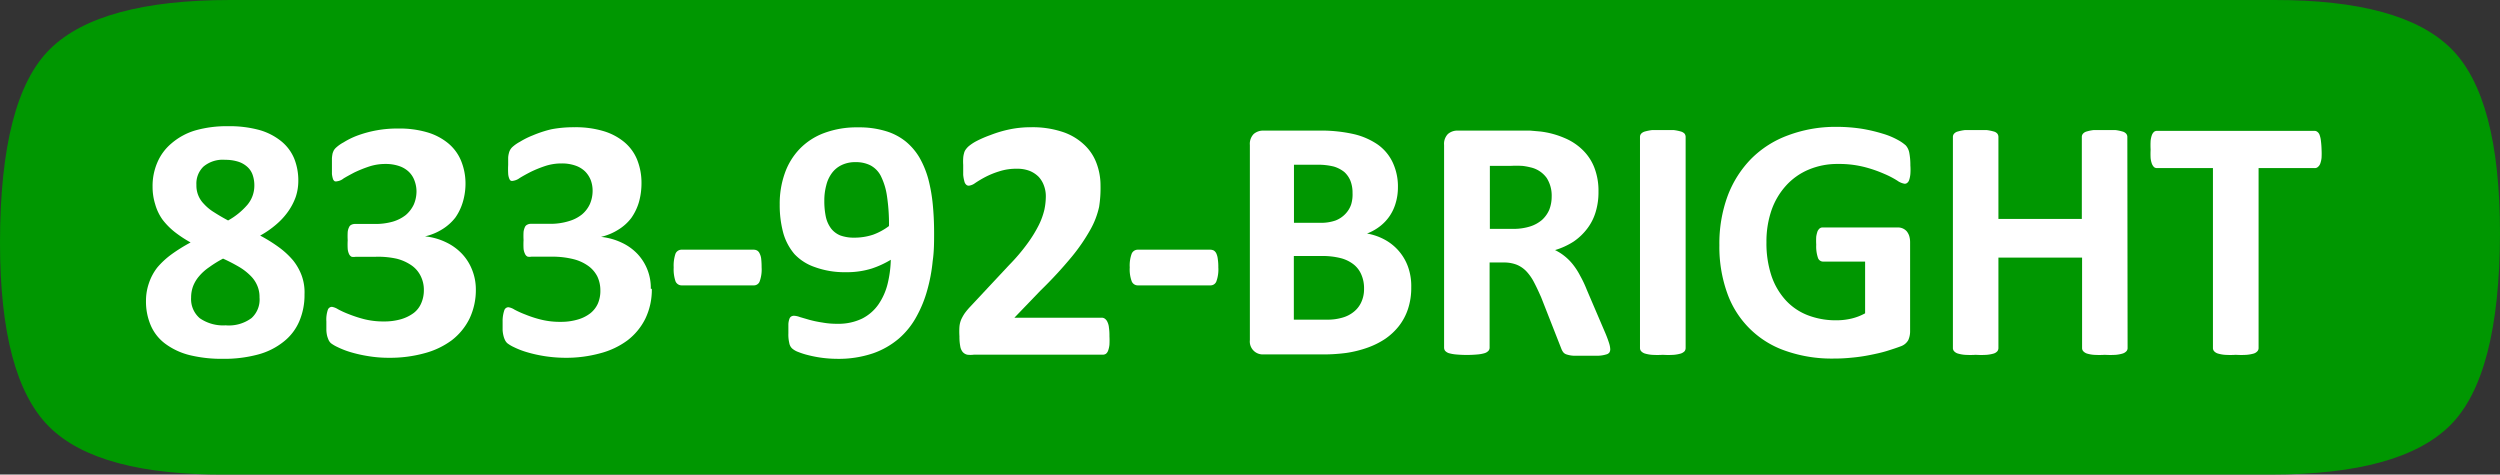 <?xml version="1.0"?>
<svg xmlns="http://www.w3.org/2000/svg" viewBox="0 0 193.34 36.7">
  <rect x="0" y="0" width="193.34" height="36.7" fill="#333333" stroke="none"/>
  <defs>
    <style>.cls-1{fill:#009701;}.cls-2{fill:#fff;}</style>
  </defs>
  <g id="Layer_2" data-name="Layer 2">
    <g id="Bins">
      <path class="cls-1" d="M175.65,36.7q10,0,13.83-3.8t3.86-14.85q0-10.56-3.8-14.31T175.88,0H17.82Q7.71,0,3.86,3.8T0,18.76Q0,29.22,3.8,33T17.58,36.7Z"/>
      <path class="cls-2" d="M23.55,22.76a5.14,5.14,0,0,1-.41,2.1,4,4,0,0,1-1.2,1.56,5.38,5.38,0,0,1-2,1,10.05,10.05,0,0,1-2.71.33,10.42,10.42,0,0,1-2.58-.29,5.34,5.34,0,0,1-1.86-.87,3.47,3.47,0,0,1-1.12-1.4,4.67,4.67,0,0,1-.38-1.92,4.16,4.16,0,0,1,.23-1.38,4.06,4.06,0,0,1,.65-1.21,6.32,6.32,0,0,1,1.08-1,12.77,12.77,0,0,1,1.49-.93,9.35,9.35,0,0,1-1.23-.81,5.5,5.5,0,0,1-.93-.94A3.81,3.81,0,0,1,12,15.79a4.48,4.48,0,0,1-.2-1.34,4.59,4.59,0,0,1,.37-1.89,3.93,3.93,0,0,1,1.09-1.47,5,5,0,0,1,1.83-1,8.84,8.84,0,0,1,2.54-.33,8.77,8.77,0,0,1,2.45.3,4.76,4.76,0,0,1,1.68.87,3.41,3.41,0,0,1,1,1.35,4.56,4.56,0,0,1,.31,1.73,3.9,3.9,0,0,1-.2,1.22,4.69,4.69,0,0,1-.59,1.13,5.4,5.4,0,0,1-.92,1,7.16,7.16,0,0,1-1.24.86,11.8,11.8,0,0,1,1.46.91,6.3,6.3,0,0,1,1.08,1,4.22,4.22,0,0,1,.67,1.18A3.78,3.78,0,0,1,23.55,22.76ZM20.07,23a2.19,2.19,0,0,0-.17-.9,2.33,2.33,0,0,0-.52-.77,4.43,4.43,0,0,0-.89-.69A13.59,13.59,0,0,0,17.25,20a8.79,8.79,0,0,0-1.08.67,3.83,3.83,0,0,0-.78.7,2.67,2.67,0,0,0-.46.77,2.54,2.54,0,0,0-.15.88,1.94,1.94,0,0,0,.67,1.59,3.17,3.17,0,0,0,2,.55,2.94,2.94,0,0,0,2-.56A1.93,1.93,0,0,0,20.07,23Zm-.4-8.63a2.47,2.47,0,0,0-.13-.84,1.48,1.48,0,0,0-.43-.64,1.9,1.9,0,0,0-.7-.39,3.31,3.31,0,0,0-1-.14,2.32,2.32,0,0,0-1.67.52,1.82,1.82,0,0,0-.55,1.42,2,2,0,0,0,.58,1.47,3.54,3.54,0,0,0,.76.63c.31.2.68.42,1.11.65a5.47,5.47,0,0,0,1.5-1.22A2.3,2.3,0,0,0,19.67,14.37Z"/>
      <path class="cls-2" d="M36.8,22.34a5.15,5.15,0,0,1-.49,2.3,4.78,4.78,0,0,1-1.38,1.68,6.22,6.22,0,0,1-2.11,1,10,10,0,0,1-2.69.35,9.72,9.72,0,0,1-1.66-.13,10.37,10.37,0,0,1-1.37-.31,6.43,6.43,0,0,1-1-.39,2.8,2.8,0,0,1-.51-.3.83.83,0,0,1-.18-.25,2.68,2.68,0,0,1-.11-.31,2.46,2.46,0,0,1-.06-.45c0-.19,0-.41,0-.67a2.36,2.36,0,0,1,.11-.89.34.34,0,0,1,.32-.24,1.26,1.26,0,0,1,.46.18,6.75,6.75,0,0,0,.83.38,9.79,9.79,0,0,0,1.19.39,6.11,6.11,0,0,0,1.55.18,4.6,4.6,0,0,0,1.3-.17,3.1,3.1,0,0,0,1-.49,1.87,1.87,0,0,0,.58-.76,2.48,2.48,0,0,0,.2-1,2.38,2.38,0,0,0-.24-1.08,2.16,2.16,0,0,0-.69-.82,3.55,3.55,0,0,0-1.16-.53A6.68,6.68,0,0,0,29,19.86H27.5a.87.87,0,0,1-.3,0,.43.43,0,0,1-.2-.2,1.2,1.2,0,0,1-.11-.41,5.94,5.94,0,0,1,0-.67,5.6,5.6,0,0,1,0-.64,1.08,1.08,0,0,1,.11-.38.35.35,0,0,1,.18-.18.61.61,0,0,1,.28-.06H29a4.86,4.86,0,0,0,1.38-.18,3,3,0,0,0,1-.51,2.44,2.44,0,0,0,.62-.81,2.59,2.59,0,0,0,.21-1,2.36,2.36,0,0,0-.15-.84,1.79,1.79,0,0,0-.43-.68,2,2,0,0,0-.74-.45,3.16,3.16,0,0,0-1.07-.17,4,4,0,0,0-1.31.21,9.83,9.83,0,0,0-1.11.45c-.32.17-.6.32-.83.46a1,1,0,0,1-.5.22.35.35,0,0,1-.18,0,.34.34,0,0,1-.14-.18,2,2,0,0,1-.08-.39c0-.17,0-.39,0-.65s0-.41,0-.56a2.78,2.78,0,0,1,.05-.37,1.45,1.45,0,0,1,.1-.25,1,1,0,0,1,.2-.23,2.82,2.82,0,0,1,.55-.38,6,6,0,0,1,1-.5,8.87,8.87,0,0,1,3.23-.57,7.58,7.58,0,0,1,2.23.29,4.58,4.58,0,0,1,1.63.85,3.47,3.47,0,0,1,1,1.36A4.63,4.63,0,0,1,36,14.13a5,5,0,0,1-.2,1.47,4.16,4.16,0,0,1-.58,1.22,3.8,3.8,0,0,1-1,.9,4.31,4.31,0,0,1-1.35.56v0a4.84,4.84,0,0,1,1.63.46,4.13,4.13,0,0,1,1.23.89,3.84,3.84,0,0,1,.77,1.21A4.06,4.06,0,0,1,36.8,22.34Z"/>
      <path class="cls-2" d="M50.41,22.34a5.15,5.15,0,0,1-.5,2.3,4.78,4.78,0,0,1-1.38,1.68,6.13,6.13,0,0,1-2.11,1,9.9,9.9,0,0,1-2.69.35,10.64,10.64,0,0,1-3-.44,6.19,6.19,0,0,1-1-.39,2.61,2.61,0,0,1-.5-.3.83.83,0,0,1-.18-.25,1.58,1.58,0,0,1-.11-.31,2.37,2.37,0,0,1-.07-.45c0-.19,0-.41,0-.67A2.59,2.59,0,0,1,39,24a.34.34,0,0,1,.32-.24,1.2,1.2,0,0,1,.46.18,7,7,0,0,0,.84.38,8.75,8.75,0,0,0,1.19.39,6.05,6.05,0,0,0,1.55.18,4.53,4.53,0,0,0,1.29-.17,2.89,2.89,0,0,0,1-.49,2,2,0,0,0,.59-.76,2.48,2.48,0,0,0,.19-1,2.52,2.52,0,0,0-.23-1.08,2.28,2.28,0,0,0-.7-.82,3.37,3.37,0,0,0-1.16-.53,6.68,6.68,0,0,0-1.65-.19H41.1a.81.81,0,0,1-.29,0,.39.39,0,0,1-.2-.2,1.18,1.18,0,0,1-.12-.41,5.94,5.94,0,0,1,0-.67,5.6,5.6,0,0,1,0-.64,1.34,1.34,0,0,1,.11-.38.37.37,0,0,1,.19-.18.54.54,0,0,1,.27-.06h1.51A4.81,4.81,0,0,0,44,17.1a2.91,2.91,0,0,0,1-.51,2.31,2.31,0,0,0,.62-.81,2.59,2.59,0,0,0,.21-1,2.35,2.35,0,0,0-.14-.84,2,2,0,0,0-.44-.68,2,2,0,0,0-.74-.45,3.12,3.12,0,0,0-1.07-.17,4,4,0,0,0-1.31.21,8.94,8.94,0,0,0-1.1.45c-.33.17-.6.32-.83.46a1.12,1.12,0,0,1-.5.22.38.38,0,0,1-.19,0,.33.33,0,0,1-.13-.18,1.15,1.15,0,0,1-.08-.39,5.79,5.79,0,0,1,0-.65c0-.23,0-.41,0-.56a1.68,1.68,0,0,1,.06-.37.93.93,0,0,1,.1-.25.92.92,0,0,1,.19-.23,2.82,2.82,0,0,1,.55-.38,6.34,6.34,0,0,1,1-.5A9.05,9.05,0,0,1,42.63,10a9.17,9.17,0,0,1,1.79-.16,7.51,7.51,0,0,1,2.22.29,4.58,4.58,0,0,1,1.63.85,3.49,3.49,0,0,1,1,1.36,4.81,4.81,0,0,1,.34,1.83,5.38,5.38,0,0,1-.2,1.47,4.18,4.18,0,0,1-.59,1.22,3.64,3.64,0,0,1-1,.9,4.36,4.36,0,0,1-1.34.56v0a4.91,4.91,0,0,1,1.63.46,4,4,0,0,1,1.22.89,3.82,3.82,0,0,1,1,2.66Z"/>
      <path class="cls-2" d="M58.9,20.68a2.68,2.68,0,0,1-.15,1.08.47.47,0,0,1-.46.31H52.73a.51.51,0,0,1-.49-.32,2.9,2.9,0,0,1-.14-1.07,2.91,2.91,0,0,1,.14-1.06.51.51,0,0,1,.49-.31h5.56a.57.57,0,0,1,.27.07.49.49,0,0,1,.19.23,1.16,1.16,0,0,1,.12.43A5.85,5.85,0,0,1,58.9,20.68Z"/>
      <path class="cls-2" d="M72.24,18c0,.71,0,1.44-.11,2.19a12.66,12.66,0,0,1-.41,2.21,9.25,9.25,0,0,1-.83,2.06,6.08,6.08,0,0,1-1.36,1.71,6.25,6.25,0,0,1-2,1.15,8.3,8.3,0,0,1-2.83.43,9.19,9.19,0,0,1-2.18-.28,5.73,5.73,0,0,1-.79-.25,1.48,1.48,0,0,1-.48-.28.76.76,0,0,1-.21-.41,2.83,2.83,0,0,1-.07-.74c0-.3,0-.53,0-.71a1.36,1.36,0,0,1,.08-.42.34.34,0,0,1,.15-.19.43.43,0,0,1,.21-.05,1.48,1.48,0,0,1,.45.1l.72.21a8.55,8.55,0,0,0,1,.21,6.22,6.22,0,0,0,1.19.1,4.2,4.2,0,0,0,1.9-.4,3.42,3.42,0,0,0,1.26-1.09,4.86,4.86,0,0,0,.71-1.58,8.7,8.7,0,0,0,.25-1.88,7.29,7.29,0,0,1-1.48.68,6.44,6.44,0,0,1-2,.28A6.69,6.69,0,0,1,63,20.65a3.86,3.86,0,0,1-1.56-1A4.33,4.33,0,0,1,60.57,18a8.23,8.23,0,0,1-.27-2.2,7,7,0,0,1,.39-2.39,5.2,5.2,0,0,1,1.15-1.89,5.08,5.08,0,0,1,1.89-1.23,7.16,7.16,0,0,1,2.64-.44,7,7,0,0,1,2.1.28,4.52,4.52,0,0,1,1.56.8,4.69,4.69,0,0,1,1.08,1.26,7.15,7.15,0,0,1,.68,1.65,12.58,12.58,0,0,1,.35,2C72.2,16.46,72.24,17.2,72.24,18Zm-3.49-.48a14.55,14.55,0,0,0-.16-2.39,5.09,5.09,0,0,0-.48-1.54,1.91,1.91,0,0,0-.81-.81,2.46,2.46,0,0,0-1.12-.24,2.39,2.39,0,0,0-1.08.22,2,2,0,0,0-.76.62,2.6,2.6,0,0,0-.44.95,4.48,4.48,0,0,0-.15,1.2,5.83,5.83,0,0,0,.12,1.25,2.34,2.34,0,0,0,.41.9,1.73,1.73,0,0,0,.71.53,3.08,3.08,0,0,0,1.07.17,4.61,4.61,0,0,0,1.46-.23A4.75,4.75,0,0,0,68.75,17.48Z"/>
      <path class="cls-2" d="M85.8,26a6.12,6.12,0,0,1,0,.66,1.9,1.9,0,0,1-.1.45.55.55,0,0,1-.17.25.45.45,0,0,1-.25.07H75.31a1.91,1.91,0,0,1-.51,0,.66.66,0,0,1-.35-.21.94.94,0,0,1-.19-.45,3.82,3.82,0,0,1-.06-.76,5.47,5.47,0,0,1,0-.75,1.84,1.84,0,0,1,.14-.56,3.43,3.43,0,0,1,.28-.49,5.32,5.32,0,0,1,.43-.51l3-3.21a14.69,14.69,0,0,0,1.44-1.7,10.1,10.1,0,0,0,.86-1.41,5.56,5.56,0,0,0,.42-1.17,5.19,5.19,0,0,0,.11-1,2.32,2.32,0,0,0-.14-.84,2,2,0,0,0-.41-.69,2.09,2.09,0,0,0-.69-.46,2.64,2.64,0,0,0-1-.17,4.23,4.23,0,0,0-1.39.21,6.4,6.4,0,0,0-1.07.44,8.68,8.68,0,0,0-.77.46,1,1,0,0,1-.48.2.28.28,0,0,1-.21-.08.49.49,0,0,1-.14-.26,2.66,2.66,0,0,1-.09-.5c0-.21,0-.47,0-.77a4,4,0,0,1,0-.52,1.68,1.68,0,0,1,.06-.36.81.81,0,0,1,.11-.27,1.5,1.5,0,0,1,.23-.27,3.44,3.44,0,0,1,.61-.41,8.73,8.73,0,0,1,1.11-.48A9.11,9.11,0,0,1,78.1,10a8.1,8.1,0,0,1,1.65-.16,7.34,7.34,0,0,1,2.36.34,4.46,4.46,0,0,1,1.67.95,3.71,3.71,0,0,1,1,1.44,4.88,4.88,0,0,1,.33,1.8A9.24,9.24,0,0,1,85,16a6.3,6.3,0,0,1-.67,1.75,14.25,14.25,0,0,1-1.43,2.09,32.93,32.93,0,0,1-2.45,2.65l-2,2.08H85.2a.39.39,0,0,1,.25.08.6.6,0,0,1,.19.24,1.22,1.22,0,0,1,.12.44A4.19,4.19,0,0,1,85.8,26Z"/>
      <path class="cls-2" d="M94.22,20.68a2.68,2.68,0,0,1-.15,1.08.48.48,0,0,1-.47.31H88a.5.5,0,0,1-.48-.32,2.65,2.65,0,0,1-.15-1.07,2.66,2.66,0,0,1,.15-1.06.51.51,0,0,1,.48-.31H93.6a.61.61,0,0,1,.28.07.56.56,0,0,1,.19.23,1.41,1.41,0,0,1,.11.43A4,4,0,0,1,94.22,20.68Z"/>
      <path class="cls-2" d="M109.14,22.22a5.18,5.18,0,0,1-.25,1.67,4.38,4.38,0,0,1-.7,1.32,4.81,4.81,0,0,1-1.07,1,6.25,6.25,0,0,1-1.37.68,8.71,8.71,0,0,1-1.6.4,13.56,13.56,0,0,1-1.89.12h-4.6a1,1,0,0,1-1-1.11V11.21a1.08,1.08,0,0,1,.3-.85,1.11,1.11,0,0,1,.74-.26H102a11.5,11.5,0,0,1,2.69.27,5.46,5.46,0,0,1,1.86.81,3.54,3.54,0,0,1,1.15,1.37,4.38,4.38,0,0,1,.41,1.95,4.23,4.23,0,0,1-.17,1.19,3.51,3.51,0,0,1-.46,1,3.44,3.44,0,0,1-.76.81,3.87,3.87,0,0,1-1,.56,4.48,4.48,0,0,1,1.36.47,3.87,3.87,0,0,1,1.81,2.1A4.42,4.42,0,0,1,109.14,22.22Zm-4.54-7.29a2.54,2.54,0,0,0-.16-.94,1.87,1.87,0,0,0-.48-.69,2.39,2.39,0,0,0-.81-.42,5.08,5.08,0,0,0-1.31-.14h-1.77v4.49h2a3.38,3.38,0,0,0,1.22-.18,2.1,2.1,0,0,0,.75-.5,2,2,0,0,0,.45-.73A2.64,2.64,0,0,0,104.6,14.93Zm.89,7.41a2.63,2.63,0,0,0-.2-1.08,2,2,0,0,0-.58-.79,2.71,2.71,0,0,0-1-.5,5.69,5.69,0,0,0-1.57-.17h-2.08v4.92h2.54a4,4,0,0,0,1.23-.16,2.4,2.4,0,0,0,.87-.45,2,2,0,0,0,.58-.75A2.38,2.38,0,0,0,105.49,22.34Z"/>
      <path class="cls-2" d="M124.53,27a.49.49,0,0,1-.06.25.41.41,0,0,1-.25.16,2.37,2.37,0,0,1-.59.1l-1.06,0-.89,0a2.08,2.08,0,0,1-.53-.1.52.52,0,0,1-.27-.19,1.15,1.15,0,0,1-.14-.27L119.19,23c-.19-.43-.37-.82-.55-1.16a3.74,3.74,0,0,0-.59-.85,2.19,2.19,0,0,0-.76-.52,2.7,2.7,0,0,0-1-.17h-1.09v6.59a.36.36,0,0,1-.09.24.66.66,0,0,1-.29.18,2.64,2.64,0,0,1-.53.1,9.16,9.16,0,0,1-1.71,0,2.91,2.91,0,0,1-.54-.1.68.68,0,0,1-.28-.18.41.41,0,0,1-.08-.24V11.21a1.08,1.08,0,0,1,.3-.85,1.11,1.11,0,0,1,.74-.26h4.48c.46,0,.83,0,1.13,0l.8.07a6.74,6.74,0,0,1,1.88.51,4.41,4.41,0,0,1,1.41.94,3.82,3.82,0,0,1,.89,1.37,4.94,4.94,0,0,1,.31,1.83,5.2,5.2,0,0,1-.22,1.58,4,4,0,0,1-.65,1.28,4.48,4.48,0,0,1-1.05,1,5.6,5.6,0,0,1-1.44.66,3.91,3.91,0,0,1,.73.46,4,4,0,0,1,.65.65,5.21,5.21,0,0,1,.56.87,8.72,8.72,0,0,1,.52,1.1l1.46,3.41c.14.34.22.58.27.74A1.76,1.76,0,0,1,124.53,27ZM120,15.21a2.54,2.54,0,0,0-.38-1.44,2.1,2.1,0,0,0-1.27-.83,4.48,4.48,0,0,0-.61-.11,7.8,7.8,0,0,0-.94,0h-1.58V17.7H117a4.28,4.28,0,0,0,1.31-.18,2.65,2.65,0,0,0,.94-.51,2.29,2.29,0,0,0,.56-.78A2.76,2.76,0,0,0,120,15.21Z"/>
      <path class="cls-2" d="M130.36,26.92a.41.41,0,0,1-.08.24.72.72,0,0,1-.29.18,2.76,2.76,0,0,1-.54.1,6.61,6.61,0,0,1-.85,0,6.81,6.81,0,0,1-.85,0,2.62,2.62,0,0,1-.54-.1.66.66,0,0,1-.29-.18.36.36,0,0,1-.09-.24V10.58a.38.38,0,0,1,.09-.24.62.62,0,0,1,.29-.17,3.77,3.77,0,0,1,.55-.11c.22,0,.5,0,.84,0s.63,0,.85,0a3.6,3.6,0,0,1,.54.11.62.62,0,0,1,.29.17.43.43,0,0,1,.08.24Z"/>
      <path class="cls-2" d="M147.74,12.79a4.38,4.38,0,0,1,0,.67,2,2,0,0,1-.09.45.46.46,0,0,1-.15.23.3.3,0,0,1-.21.07,1.34,1.34,0,0,1-.56-.24,6.94,6.94,0,0,0-1-.52,10,10,0,0,0-1.53-.53,7.93,7.93,0,0,0-2.06-.24,5.67,5.67,0,0,0-2.27.44,4.92,4.92,0,0,0-1.74,1.23A5.55,5.55,0,0,0,137,16.26a7.44,7.44,0,0,0-.39,2.47,8,8,0,0,0,.39,2.61,5.34,5.34,0,0,0,1.11,1.89,4.54,4.54,0,0,0,1.7,1.15,6,6,0,0,0,2.2.39,5,5,0,0,0,1.16-.13,4.17,4.17,0,0,0,1.07-.41v-4h-3.27a.42.42,0,0,1-.38-.3,2.75,2.75,0,0,1-.13-1,5.53,5.53,0,0,1,0-.63,2.46,2.46,0,0,1,.1-.41.66.66,0,0,1,.16-.22.37.37,0,0,1,.22-.08h5.84a.92.92,0,0,1,.38.08.89.89,0,0,1,.3.22,1.17,1.17,0,0,1,.19.35,1.73,1.73,0,0,1,.07.48v6.88a1.68,1.68,0,0,1-.14.7,1.06,1.06,0,0,1-.58.48c-.29.11-.65.23-1.07.36s-.88.23-1.34.32a12.57,12.57,0,0,1-1.39.2,13.05,13.05,0,0,1-1.41.07,10.77,10.77,0,0,1-3.71-.6,7.27,7.27,0,0,1-4.51-4.48,10.56,10.56,0,0,1-.6-3.68,10.66,10.66,0,0,1,.64-3.82,8.24,8.24,0,0,1,1.82-2.87,7.81,7.81,0,0,1,2.84-1.81A10.43,10.43,0,0,1,142,9.81a12.89,12.89,0,0,1,2,.15,12.4,12.4,0,0,1,1.61.38,5.69,5.69,0,0,1,1.14.47,3.22,3.22,0,0,1,.64.44,1.2,1.2,0,0,1,.26.53A5,5,0,0,1,147.74,12.79Z"/>
      <path class="cls-2" d="M164.54,26.92a.36.36,0,0,1-.09.24.66.66,0,0,1-.29.18,2.64,2.64,0,0,1-.53.1,6.81,6.81,0,0,1-.85,0,7,7,0,0,1-.86,0,2.5,2.5,0,0,1-.53-.1.68.68,0,0,1-.28-.18.36.36,0,0,1-.09-.24v-7h-6.47v7a.41.41,0,0,1-.08.24.62.62,0,0,1-.28.18,2.76,2.76,0,0,1-.54.1,6.61,6.61,0,0,1-.85,0,6.81,6.81,0,0,1-.85,0,2.62,2.62,0,0,1-.54-.1.66.66,0,0,1-.29-.18.36.36,0,0,1-.09-.24V10.58a.38.38,0,0,1,.09-.24.57.57,0,0,1,.29-.17,3.35,3.35,0,0,1,.54-.11c.23,0,.51,0,.85,0s.63,0,.85,0a3.6,3.6,0,0,1,.54.11.54.54,0,0,1,.28.17.43.43,0,0,1,.08.24v6.35H161V10.58a.38.38,0,0,1,.09-.24.58.58,0,0,1,.28-.17,3.19,3.19,0,0,1,.53-.11c.23,0,.52,0,.86,0s.62,0,.85,0a3.43,3.43,0,0,1,.53.11.57.57,0,0,1,.29.17.38.38,0,0,1,.09.24Z"/>
      <path class="cls-2" d="M179.54,11.55a6.12,6.12,0,0,1,0,.66,1.92,1.92,0,0,1-.1.44.58.58,0,0,1-.17.25A.35.35,0,0,1,179,13h-4.33V26.92a.36.36,0,0,1-.09.24.62.62,0,0,1-.28.18,2.88,2.88,0,0,1-.55.1,6.64,6.64,0,0,1-.84,0,6.71,6.71,0,0,1-.85,0,2.62,2.62,0,0,1-.54-.1.66.66,0,0,1-.29-.18.36.36,0,0,1-.09-.24V13h-4.33a.36.36,0,0,1-.23-.08.83.83,0,0,1-.16-.25,1.92,1.92,0,0,1-.1-.44,6.12,6.12,0,0,1,0-.66,6.39,6.39,0,0,1,0-.68,1.9,1.9,0,0,1,.1-.45.67.67,0,0,1,.16-.24.36.36,0,0,1,.23-.08H179a.35.35,0,0,1,.22.08.5.5,0,0,1,.17.24,1.9,1.9,0,0,1,.1.45A6.39,6.39,0,0,1,179.54,11.55Z"/>
    </g>
  </g>
</svg>
